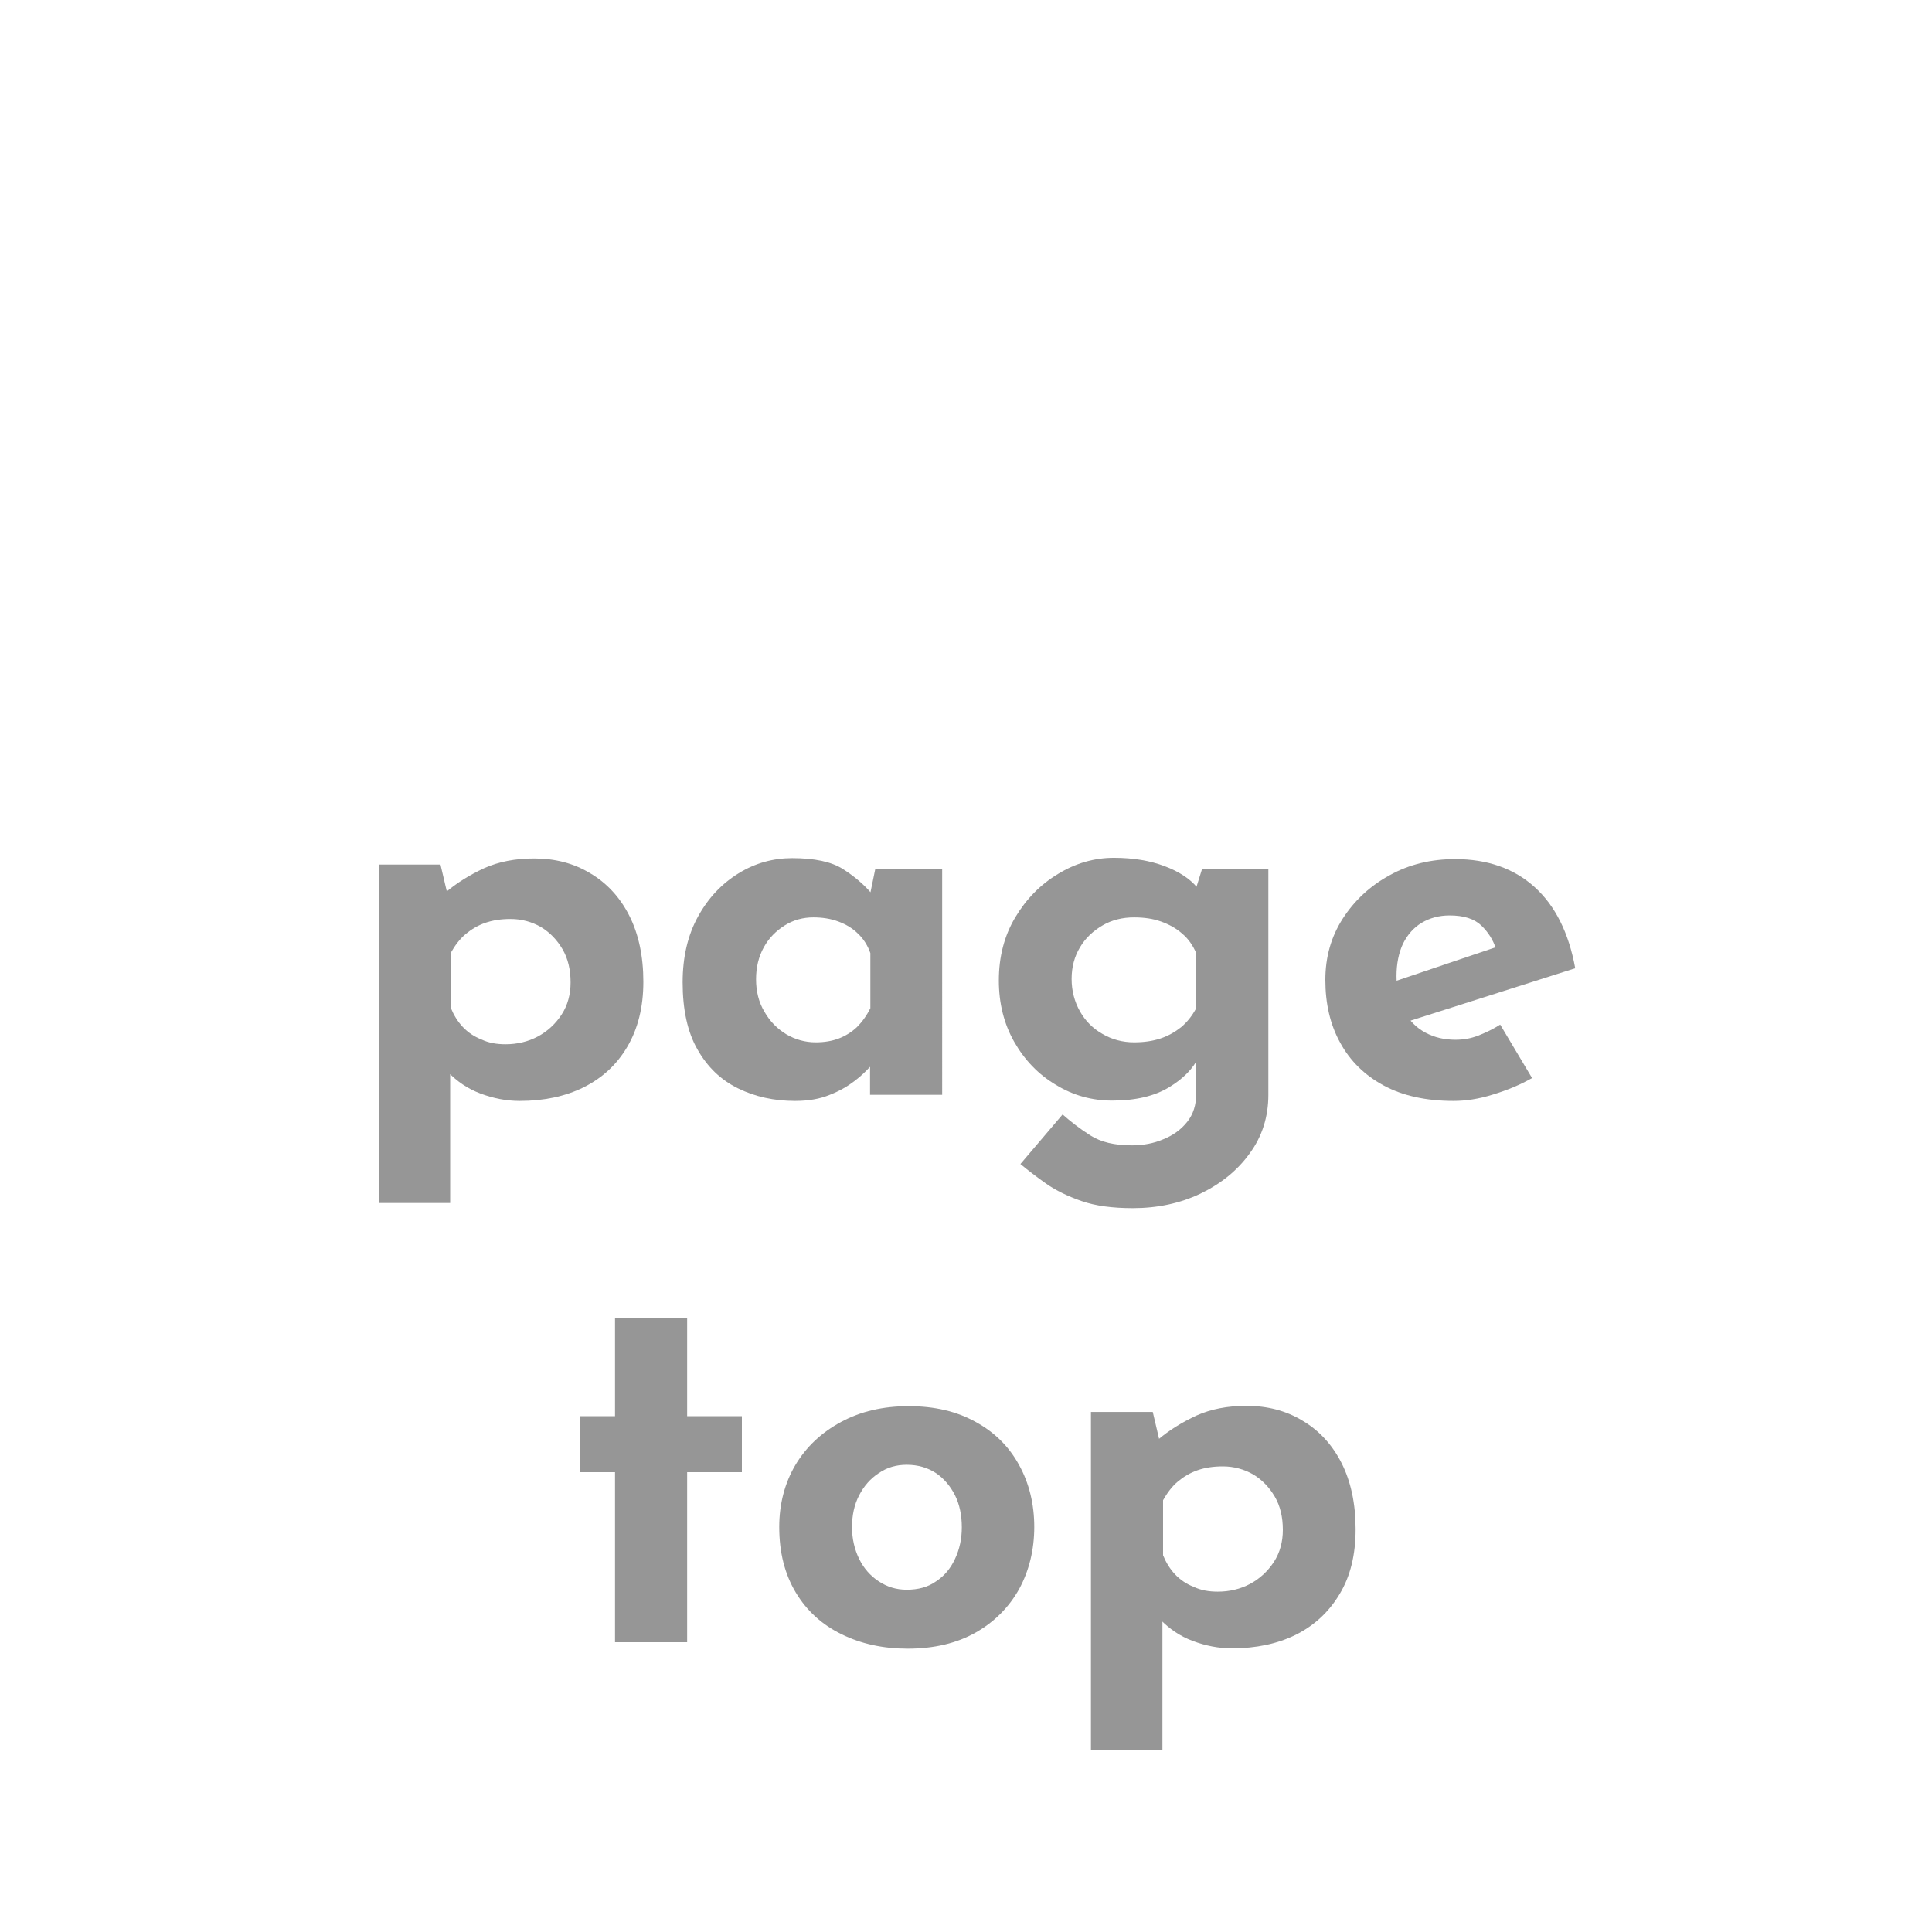 <?xml version="1.0" encoding="utf-8"?>
<!-- Generator: Adobe Illustrator 28.1.0, SVG Export Plug-In . SVG Version: 6.00 Build 0)  -->
<svg version="1.1" id="レイヤー_1" xmlns="http://www.w3.org/2000/svg" xmlns:xlink="http://www.w3.org/1999/xlink" x="0px"
	 y="0px" width="60px" height="60px" viewBox="0 0 60 60" style="enable-background:new 0 0 60 60;" xml:space="preserve">
<style type="text/css">
	.st0{fill:#969696;}
</style>
<g>
	<g>
		<path class="st0" d="M16.14,34.19c-0.42,0-0.82-0.08-1.22-0.23c-0.4-0.15-0.73-0.38-1-0.66l0.06-0.66v4.72h-2.22V26.85h1.92
			L14,28.21l-0.18-0.48c0.36-0.31,0.77-0.56,1.22-0.77c0.45-0.2,0.96-0.3,1.55-0.3c0.65,0,1.23,0.15,1.74,0.46
			c0.51,0.3,0.92,0.74,1.21,1.31c0.29,0.57,0.44,1.26,0.44,2.06c0,0.79-0.17,1.46-0.5,2.02s-0.78,0.97-1.36,1.26
			C17.55,34.05,16.89,34.19,16.14,34.19z M15.7,32.43c0.36,0,0.7-0.08,1-0.24s0.55-0.39,0.74-0.68s0.28-0.63,0.28-1
			c0-0.39-0.08-0.74-0.25-1.03c-0.17-0.29-0.39-0.52-0.67-0.69c-0.28-0.16-0.6-0.25-0.94-0.25c-0.3,0-0.56,0.04-0.79,0.12
			c-0.23,0.08-0.43,0.2-0.61,0.35c-0.18,0.15-0.33,0.35-0.46,0.58v1.71c0.09,0.22,0.21,0.42,0.37,0.59c0.16,0.17,0.35,0.3,0.58,0.39
			C15.18,32.39,15.43,32.43,15.7,32.43z"/>
		<path class="st0" d="M24.69,34.19c-0.65,0-1.24-0.13-1.77-0.39c-0.53-0.26-0.95-0.66-1.26-1.21c-0.31-0.54-0.46-1.24-0.46-2.08
			c0-0.79,0.16-1.47,0.48-2.05c0.32-0.58,0.74-1.02,1.26-1.34s1.08-0.47,1.66-0.47c0.69,0,1.22,0.11,1.58,0.34
			c0.36,0.23,0.65,0.48,0.89,0.76l-0.1,0.27l0.21-1.02h2.08V34h-2.24v-1.52l0.18,0.48c-0.02,0-0.08,0.06-0.19,0.18
			c-0.11,0.12-0.26,0.27-0.47,0.43c-0.21,0.16-0.46,0.31-0.77,0.43C25.46,34.13,25.1,34.19,24.69,34.19z M25.33,32.37
			c0.27,0,0.51-0.04,0.72-0.12c0.21-0.08,0.4-0.2,0.56-0.35c0.16-0.16,0.3-0.35,0.42-0.59V29.6c-0.08-0.23-0.21-0.44-0.38-0.6
			c-0.17-0.17-0.37-0.29-0.61-0.38c-0.24-0.09-0.5-0.13-0.78-0.13c-0.32,0-0.62,0.08-0.89,0.25c-0.27,0.17-0.49,0.39-0.65,0.68
			c-0.16,0.29-0.24,0.62-0.24,0.99c0,0.37,0.08,0.71,0.26,1.01c0.17,0.3,0.4,0.53,0.68,0.7C24.69,32.28,25,32.37,25.33,32.37z"/>
		<path class="st0" d="M35.18,37.52c-0.63,0-1.16-0.07-1.59-0.22c-0.43-0.15-0.8-0.33-1.1-0.54c-0.3-0.21-0.57-0.42-0.8-0.61
			l1.31-1.54c0.25,0.22,0.53,0.44,0.86,0.65c0.33,0.21,0.75,0.31,1.29,0.31c0.35,0,0.68-0.06,0.98-0.19c0.3-0.12,0.55-0.3,0.74-0.54
			s0.28-0.53,0.28-0.88v-1.54l0.08,0.4c-0.17,0.36-0.48,0.68-0.93,0.95c-0.45,0.27-1.03,0.41-1.76,0.41c-0.63,0-1.21-0.16-1.75-0.49
			c-0.54-0.32-0.97-0.77-1.29-1.33c-0.32-0.56-0.48-1.2-0.48-1.91c0-0.74,0.17-1.39,0.51-1.96c0.34-0.57,0.78-1.02,1.33-1.35
			c0.54-0.33,1.12-0.5,1.73-0.5c0.61,0,1.13,0.09,1.58,0.26s0.78,0.39,1,0.65l-0.08,0.21l0.24-0.77h2.06V34
			c0,0.68-0.19,1.29-0.58,1.82c-0.38,0.53-0.89,0.94-1.53,1.25C36.65,37.37,35.95,37.52,35.18,37.52z M33.28,30.4
			c0,0.37,0.09,0.71,0.26,1.01s0.4,0.53,0.7,0.7c0.29,0.17,0.62,0.26,0.98,0.26c0.31,0,0.58-0.04,0.82-0.12s0.45-0.2,0.64-0.35
			c0.19-0.16,0.34-0.35,0.47-0.59V29.6c-0.1-0.23-0.24-0.44-0.43-0.6c-0.19-0.17-0.41-0.29-0.66-0.38
			c-0.25-0.09-0.53-0.13-0.84-0.13c-0.36,0-0.69,0.08-0.98,0.25c-0.29,0.17-0.53,0.39-0.7,0.68C33.37,29.7,33.28,30.03,33.28,30.4z"
			/>
		<path class="st0" d="M45.14,34.19c-0.85,0-1.58-0.16-2.17-0.48s-1.04-0.76-1.35-1.33c-0.31-0.56-0.46-1.21-0.46-1.95
			c0-0.71,0.18-1.34,0.54-1.9c0.36-0.56,0.85-1.02,1.46-1.35c0.61-0.34,1.29-0.5,2.03-0.5c1,0,1.83,0.29,2.47,0.87
			c0.64,0.58,1.06,1.42,1.26,2.52l-5.44,1.73l-0.5-1.21l3.94-1.33l-0.46,0.21c-0.09-0.28-0.24-0.52-0.46-0.73
			c-0.22-0.21-0.55-0.31-0.98-0.31c-0.33,0-0.62,0.08-0.87,0.23c-0.25,0.15-0.44,0.37-0.58,0.65c-0.13,0.28-0.2,0.62-0.2,1
			c0,0.44,0.08,0.8,0.24,1.1c0.16,0.29,0.38,0.51,0.66,0.66c0.28,0.15,0.59,0.22,0.93,0.22c0.25,0,0.48-0.04,0.71-0.13
			c0.23-0.09,0.46-0.2,0.68-0.34l0.99,1.66c-0.37,0.21-0.78,0.38-1.21,0.51C45.93,34.13,45.52,34.19,45.14,34.19z"/>
		<path class="st0" d="M19.1,40.94h2.24v3.04h1.7v1.74h-1.7V51H19.1v-5.28h-1.09v-1.74h1.09V40.94z"/>
		<path class="st0" d="M24.2,47.42c0-0.71,0.17-1.36,0.5-1.92c0.34-0.57,0.81-1.01,1.42-1.34c0.61-0.33,1.31-0.49,2.1-0.49
			c0.8,0,1.49,0.16,2.08,0.49c0.59,0.32,1.04,0.77,1.35,1.34c0.31,0.56,0.47,1.21,0.47,1.92s-0.16,1.36-0.47,1.93
			c-0.32,0.57-0.77,1.02-1.35,1.35s-1.29,0.5-2.11,0.5c-0.77,0-1.45-0.15-2.06-0.45s-1.08-0.73-1.42-1.3
			C24.37,48.88,24.2,48.21,24.2,47.42z M26.46,47.43c0,0.36,0.08,0.69,0.22,0.98s0.35,0.53,0.61,0.7c0.26,0.17,0.54,0.26,0.87,0.26
			c0.35,0,0.66-0.08,0.91-0.26c0.26-0.17,0.45-0.4,0.59-0.7s0.21-0.62,0.21-0.98c0-0.37-0.07-0.71-0.21-0.99s-0.34-0.52-0.59-0.69
			c-0.26-0.17-0.56-0.26-0.91-0.26c-0.32,0-0.61,0.08-0.87,0.26c-0.26,0.17-0.46,0.4-0.61,0.69S26.46,47.06,26.46,47.43z"/>
		<path class="st0" d="M38.26,51.19c-0.42,0-0.82-0.08-1.22-0.23c-0.4-0.15-0.73-0.38-1-0.66l0.06-0.66v4.72h-2.22V43.85h1.92
			l0.32,1.36l-0.18-0.48c0.36-0.31,0.77-0.56,1.22-0.77c0.45-0.2,0.96-0.3,1.55-0.3c0.65,0,1.23,0.15,1.74,0.46
			c0.51,0.3,0.92,0.74,1.21,1.31s0.44,1.26,0.44,2.06c0,0.79-0.16,1.46-0.5,2.02c-0.33,0.55-0.78,0.97-1.36,1.26
			C39.67,51.05,39.01,51.19,38.26,51.19z M37.82,49.43c0.36,0,0.7-0.08,1-0.24c0.3-0.16,0.55-0.39,0.74-0.68
			c0.19-0.29,0.28-0.63,0.28-1c0-0.39-0.08-0.74-0.25-1.03c-0.17-0.29-0.39-0.52-0.67-0.69c-0.28-0.16-0.6-0.25-0.94-0.25
			c-0.3,0-0.56,0.04-0.79,0.12c-0.23,0.08-0.43,0.2-0.61,0.35s-0.33,0.35-0.46,0.58v1.71c0.09,0.22,0.21,0.42,0.37,0.59
			c0.16,0.17,0.35,0.3,0.58,0.39C37.3,49.39,37.55,49.43,37.82,49.43z"/>
	</g>
</g>
</svg>
